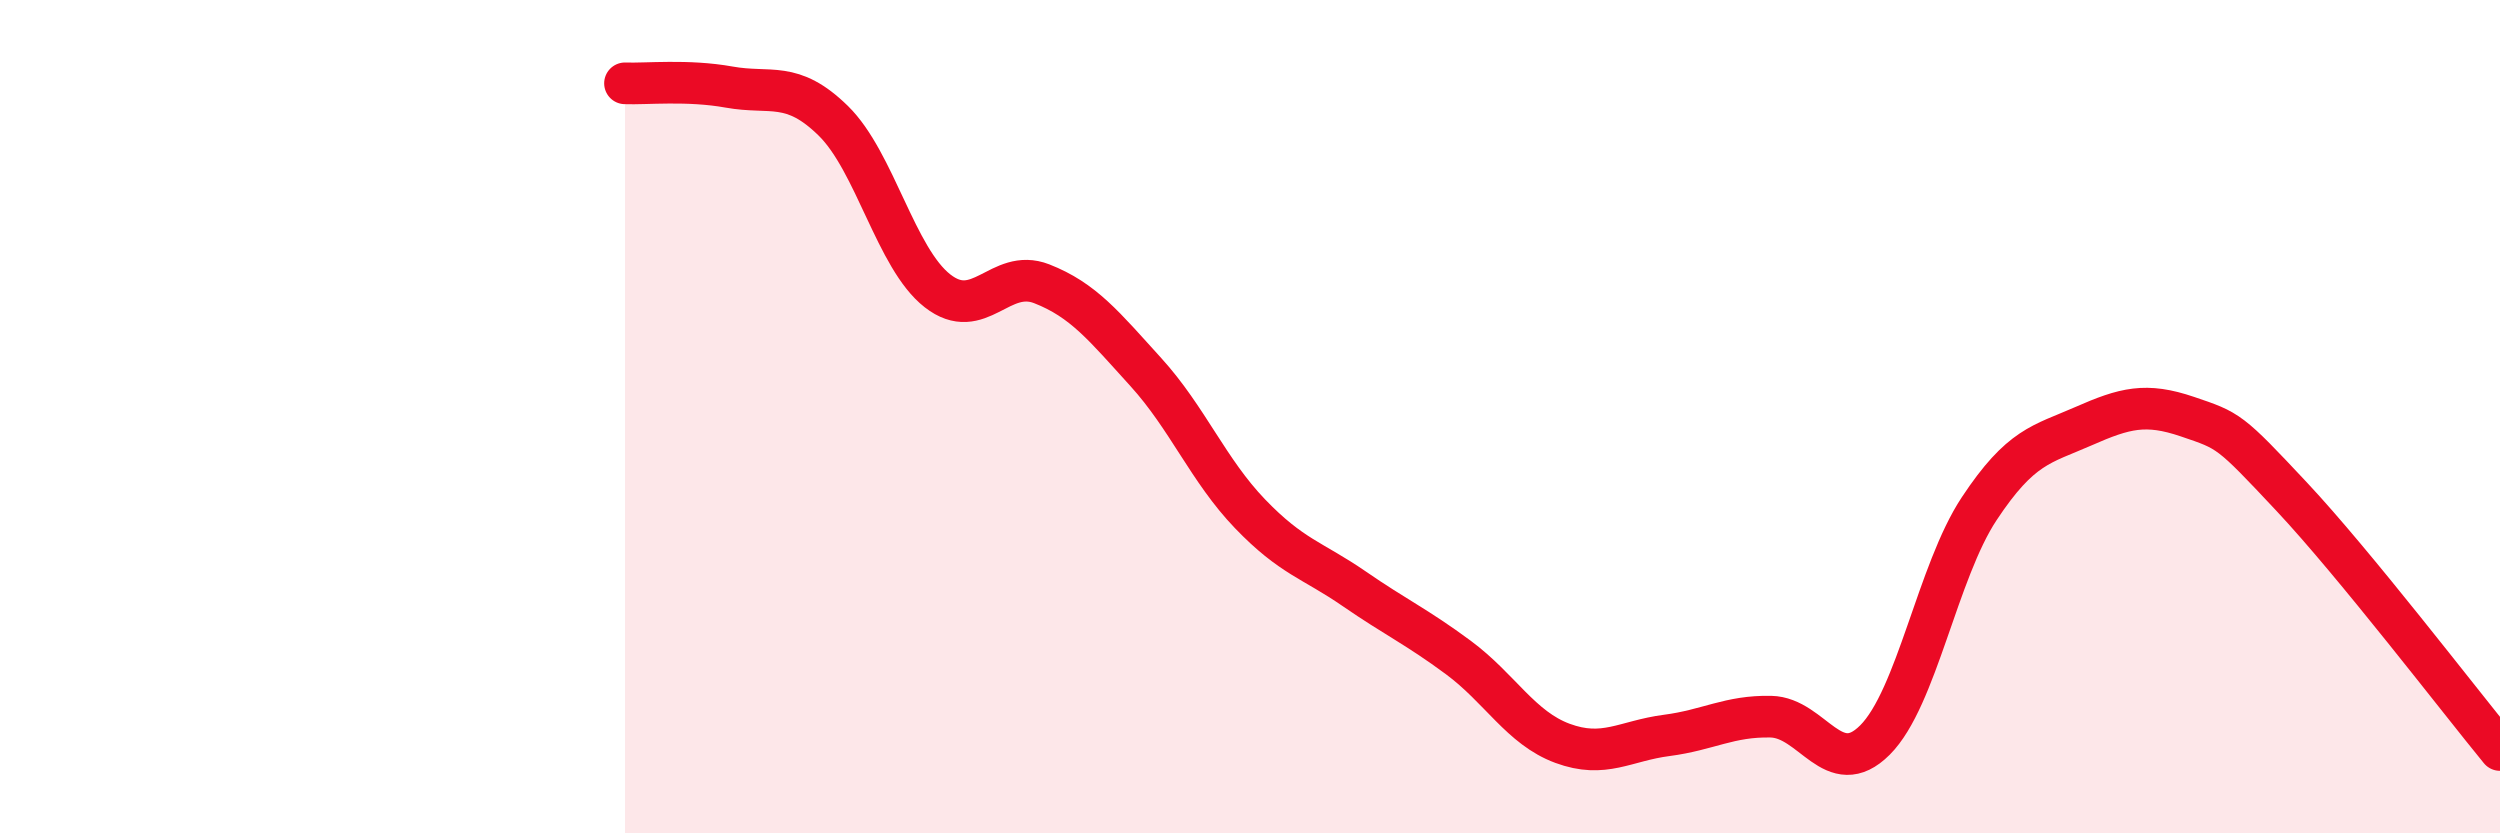 
    <svg width="60" height="20" viewBox="0 0 60 20" xmlns="http://www.w3.org/2000/svg">
      <path
        d="M 15,2 C 15.5,2.02 16.5,1.91 17.5,2.09 C 18.5,2.27 19,1.92 20,2.9 C 21,3.88 21.5,6.2 22.5,6.98 C 23.5,7.76 24,6.42 25,6.81 C 26,7.2 26.5,7.83 27.5,8.93 C 28.5,10.03 29,11.29 30,12.33 C 31,13.37 31.5,13.44 32.5,14.13 C 33.5,14.82 34,15.04 35,15.78 C 36,16.52 36.5,17.47 37.5,17.84 C 38.5,18.21 39,17.78 40,17.65 C 41,17.52 41.5,17.18 42.5,17.2 C 43.5,17.22 44,18.76 45,17.76 C 46,16.76 46.5,13.72 47.5,12.21 C 48.5,10.7 49,10.67 50,10.23 C 51,9.79 51.5,9.66 52.5,10 C 53.5,10.34 53.5,10.32 55,11.92 C 56.5,13.52 59,16.78 60,18L60 20L15 20Z"
        fill="#EB0A25"
        opacity="0.1"
        stroke-linecap="round"
        stroke-linejoin="round"
      />
      <path
        d="M 15,2 C 15.5,2.02 16.5,1.91 17.5,2.09 C 18.5,2.27 19,1.92 20,2.9 C 21,3.88 21.5,6.2 22.5,6.98 C 23.5,7.76 24,6.42 25,6.81 C 26,7.2 26.5,7.83 27.5,8.93 C 28.5,10.03 29,11.29 30,12.33 C 31,13.37 31.5,13.44 32.5,14.13 C 33.5,14.82 34,15.04 35,15.78 C 36,16.52 36.5,17.47 37.5,17.84 C 38.5,18.21 39,17.78 40,17.65 C 41,17.52 41.5,17.18 42.5,17.2 C 43.5,17.22 44,18.76 45,17.76 C 46,16.76 46.5,13.72 47.5,12.21 C 48.5,10.7 49,10.67 50,10.23 C 51,9.79 51.5,9.66 52.5,10 C 53.5,10.34 53.5,10.32 55,11.92 C 56.5,13.52 59,16.78 60,18"
        stroke="#EB0A25"
        stroke-width="1"
        fill="none"
        stroke-linecap="round"
        stroke-linejoin="round"
      />
    </svg>
  